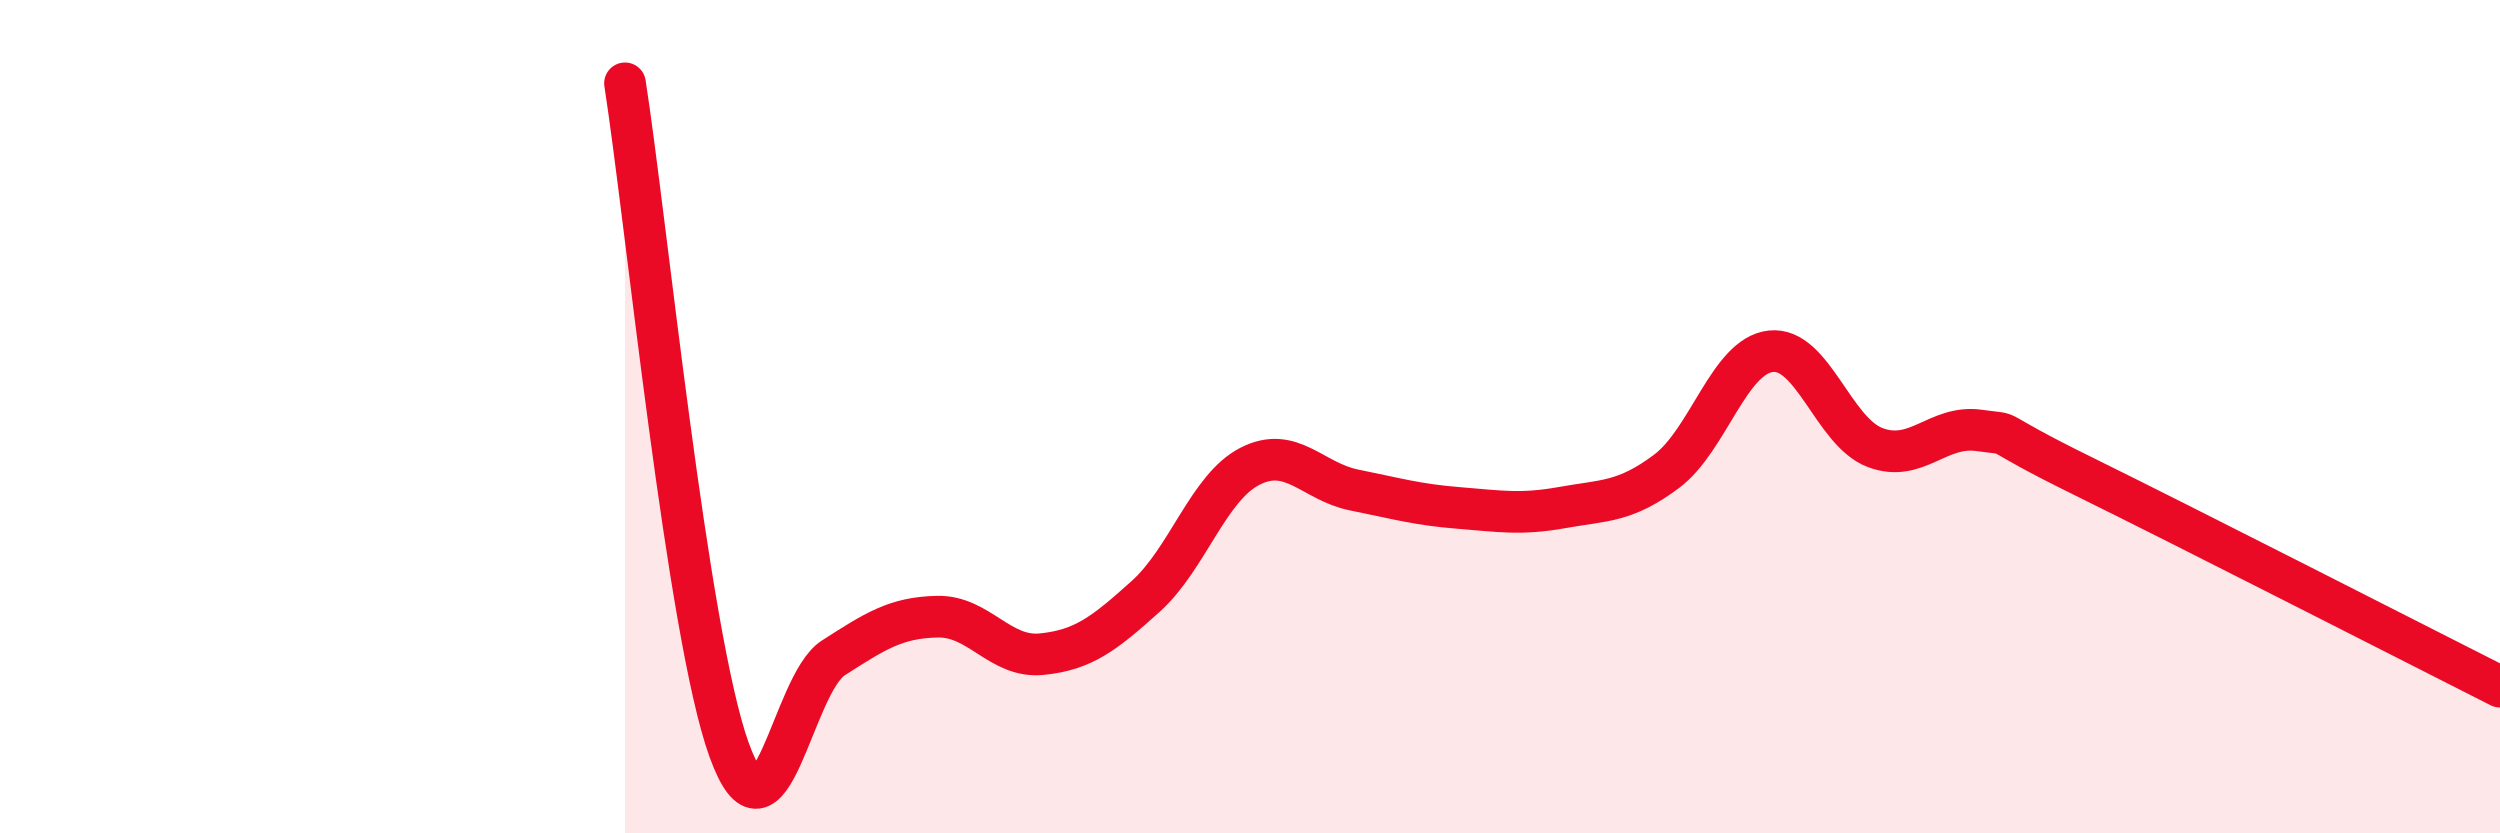 
    <svg width="60" height="20" viewBox="0 0 60 20" xmlns="http://www.w3.org/2000/svg">
      <path
        d="M 15,2 C 15.5,5.2 16.5,15.24 17.5,18 C 18.5,20.76 19,16.43 20,15.79 C 21,15.15 21.5,14.82 22.5,14.8 C 23.5,14.78 24,15.8 25,15.7 C 26,15.6 26.5,15.21 27.5,14.31 C 28.5,13.41 29,11.7 30,11.19 C 31,10.68 31.5,11.56 32.5,11.76 C 33.5,11.96 34,12.11 35,12.19 C 36,12.27 36.5,12.36 37.5,12.18 C 38.5,12 39,12.06 40,11.31 C 41,10.56 41.5,8.54 42.5,8.43 C 43.5,8.32 44,10.36 45,10.74 C 46,11.12 46.5,10.19 47.5,10.33 C 48.5,10.47 47.5,10.2 50,11.43 C 52.5,12.66 58,15.47 60,16.48L60 20L15 20Z"
        fill="#EB0A25"
        opacity="0.1"
        stroke-linecap="round"
        stroke-linejoin="round"
      />
      <path
        d="M 15,2 C 15.5,5.2 16.5,15.24 17.5,18 C 18.5,20.76 19,16.43 20,15.79 C 21,15.15 21.5,14.82 22.5,14.8 C 23.5,14.78 24,15.8 25,15.7 C 26,15.6 26.5,15.21 27.5,14.31 C 28.5,13.41 29,11.7 30,11.19 C 31,10.68 31.5,11.56 32.5,11.76 C 33.5,11.96 34,12.11 35,12.19 C 36,12.27 36.5,12.36 37.5,12.18 C 38.5,12 39,12.06 40,11.31 C 41,10.56 41.5,8.54 42.5,8.43 C 43.5,8.32 44,10.36 45,10.74 C 46,11.12 46.5,10.19 47.5,10.33 C 48.5,10.47 47.5,10.2 50,11.43 C 52.5,12.66 58,15.47 60,16.48"
        stroke="#EB0A25"
        stroke-width="1"
        fill="none"
        stroke-linecap="round"
        stroke-linejoin="round"
      />
    </svg>
  